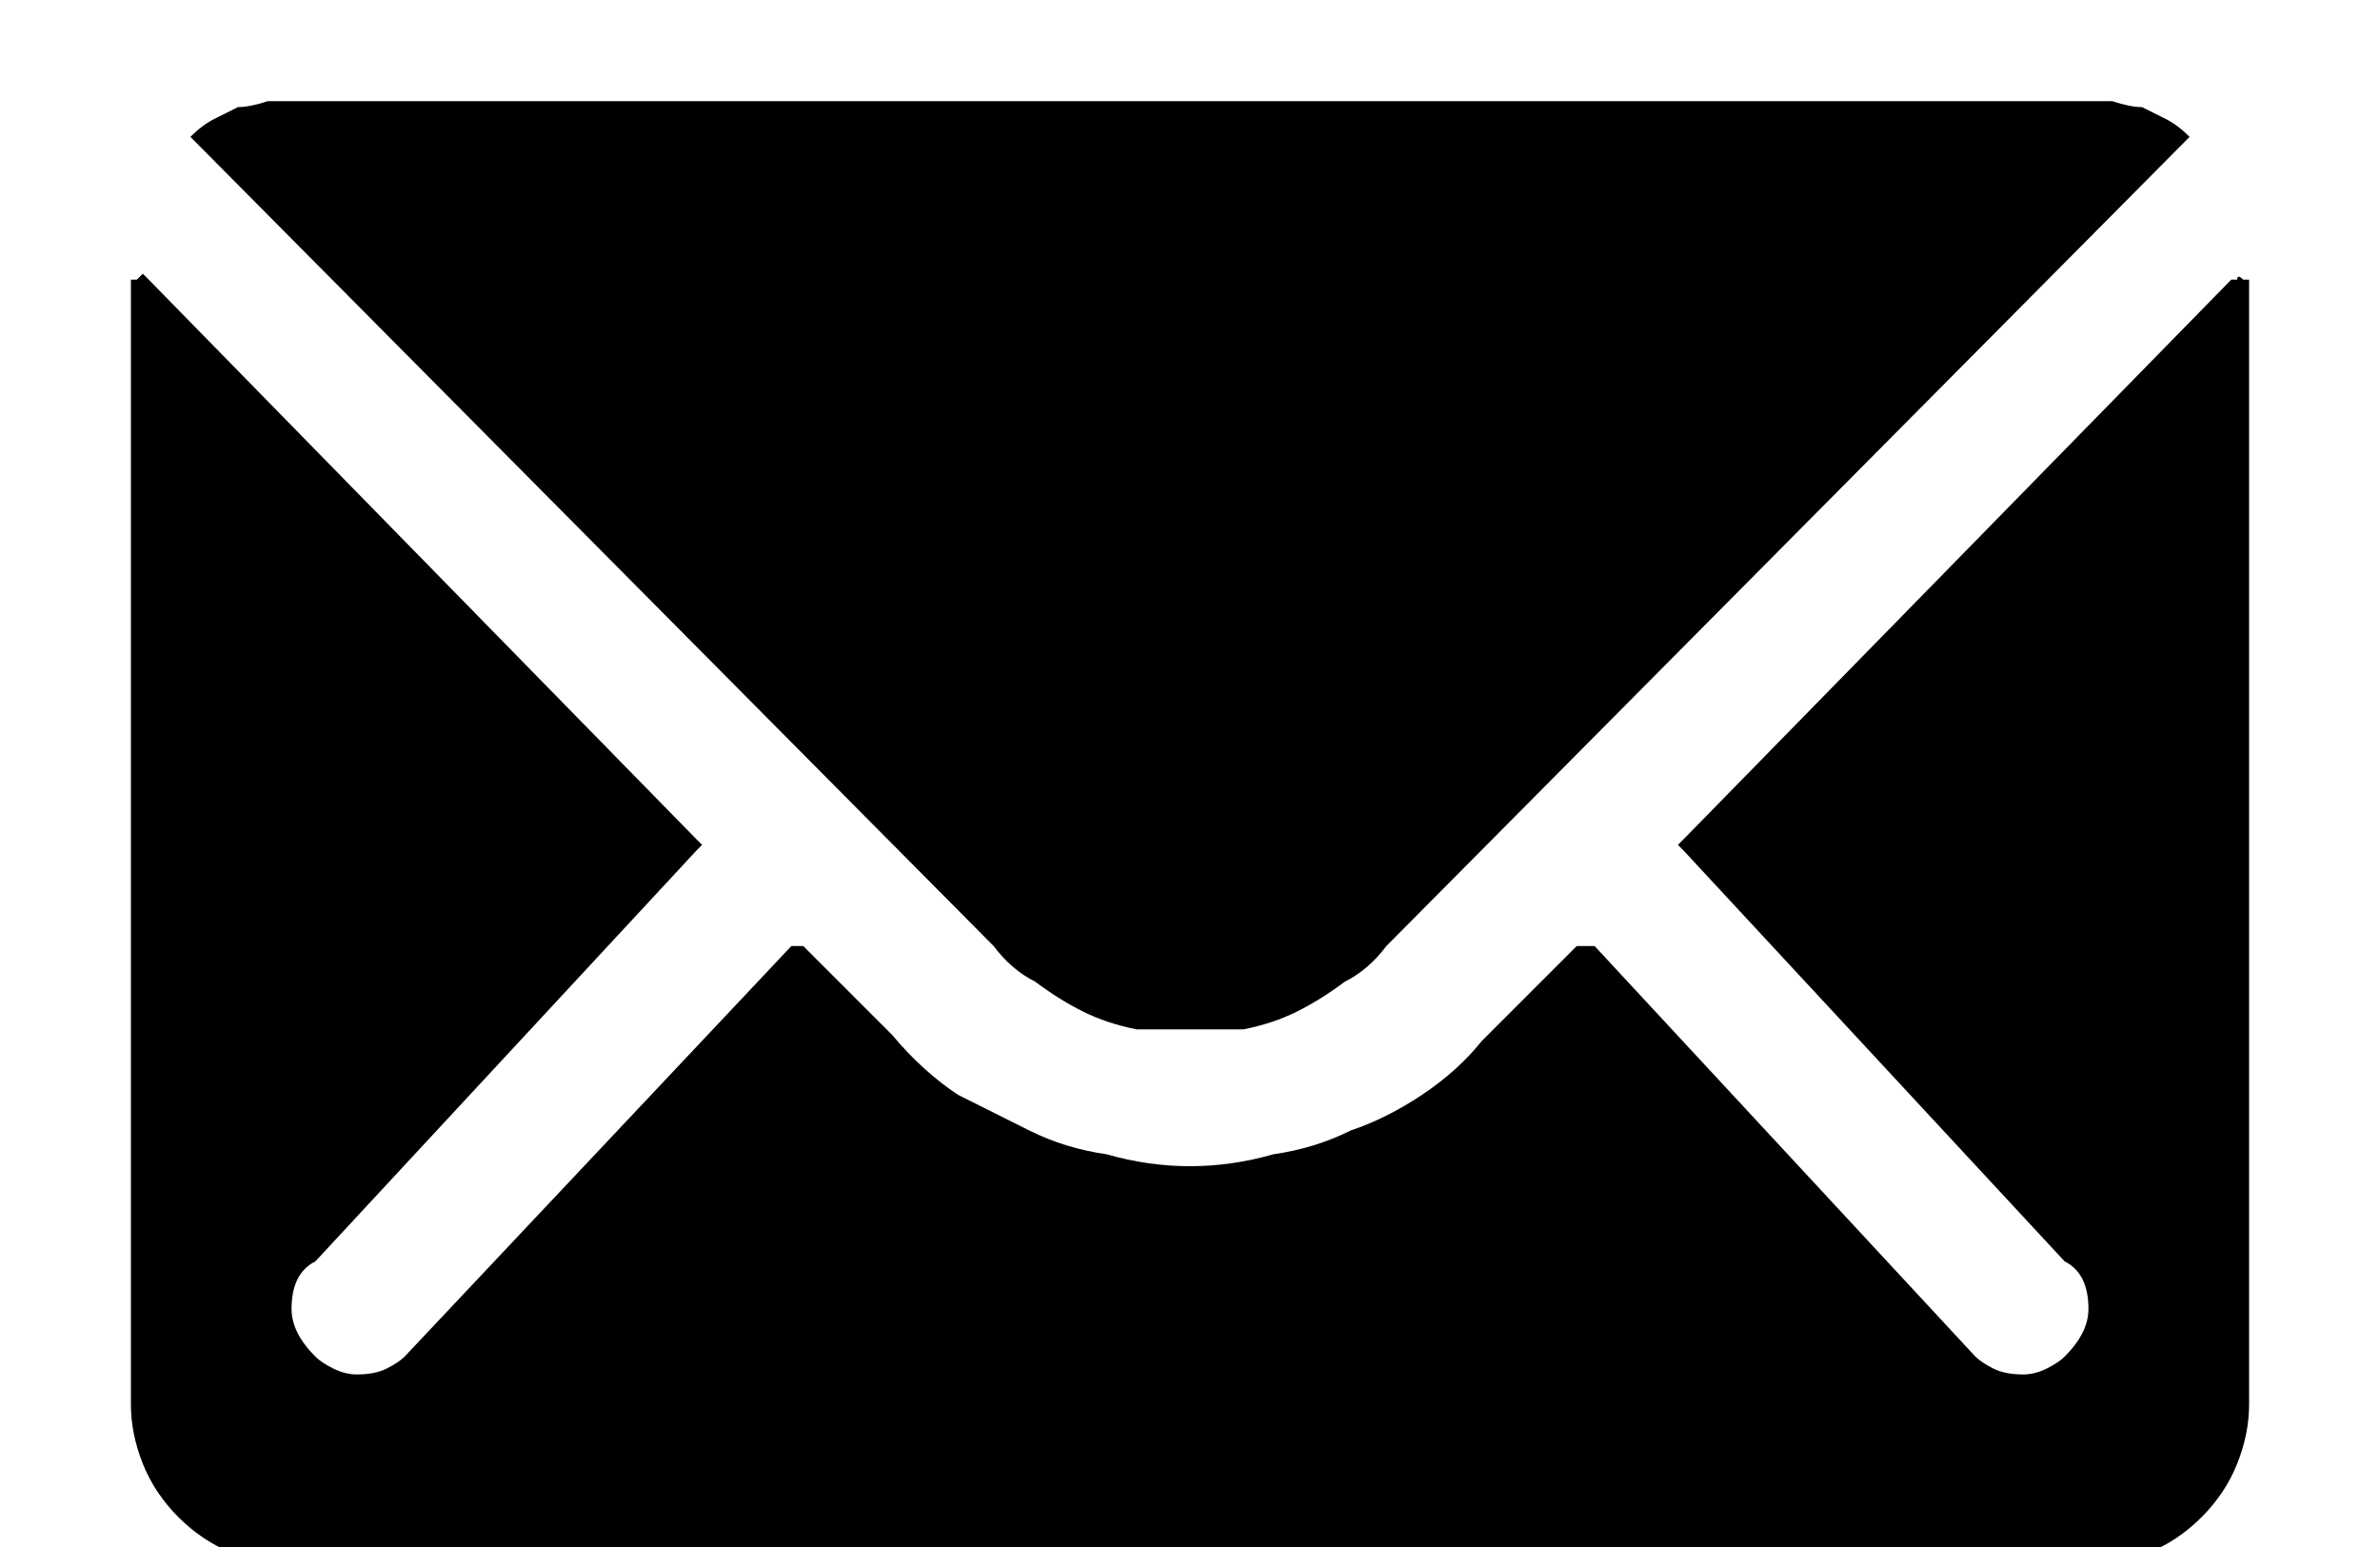 <svg version="1.2" xmlns="http://www.w3.org/2000/svg" viewBox="0 0 40 26" width="40" height="26"><style>.a{fill:none}</style><path class="a" d="m-8-14h56v56h-56z"/><path  d="m37.5 4.7l-9.2 9.4q0 0 0 0-0.1 0.1-0.1 0.1 0 0 0.1 0.1 0 0 0 0l6.4 6.9q0.2 0.1 0.3 0.3 0.1 0.2 0.1 0.5 0 0.2-0.1 0.4-0.1 0.2-0.3 0.4-0.1 0.1-0.3 0.2-0.2 0.1-0.4 0.1-0.3 0-0.5-0.1-0.2-0.1-0.3-0.2l-6.4-6.9q-0.1 0-0.1 0 0 0-0.1 0 0 0 0 0-0.1 0-0.1 0l-1.6 1.6q-0.4 0.5-1 0.9-0.6 0.4-1.2 0.6-0.6 0.3-1.3 0.4-0.7 0.2-1.4 0.2-0.7 0-1.4-0.2-0.7-0.1-1.3-0.4-0.6-0.3-1.2-0.6-0.6-0.4-1.1-1l-1.5-1.5q0 0-0.1 0 0 0 0 0-0.1 0-0.1 0 0 0 0 0l-6.5 6.9q-0.1 0.1-0.3 0.2-0.2 0.1-0.5 0.1-0.2 0-0.4-0.1-0.2-0.1-0.3-0.2-0.2-0.2-0.3-0.4-0.1-0.2-0.1-0.4 0-0.3 0.1-0.5 0.1-0.2 0.3-0.3l6.4-6.9q0 0 0 0 0.1-0.1 0.1-0.1 0 0-0.1-0.1 0 0 0 0l-9.2-9.4q0 0-0.1-0.1 0 0-0.1 0.1 0 0-0.1 0 0 0.1 0 0.1v18.8q0 0.5 0.2 1 0.2 0.5 0.6 0.9 0.4 0.4 0.9 0.6 0.5 0.2 1 0.2h30.2q0.5 0 1-0.2 0.5-0.2 0.9-0.6 0.4-0.4 0.6-0.9 0.2-0.5 0.2-1v-18.8q0 0 0-0.1-0.1 0-0.1 0-0.1-0.1-0.1 0-0.1 0-0.1 0z"/><path  d="m20 17.3q0.5 0 0.9 0 0.5-0.1 0.9-0.3 0.4-0.2 0.8-0.5 0.4-0.2 0.7-0.6l13.5-13.6q-0.2-0.2-0.4-0.3-0.2-0.1-0.4-0.2-0.2 0-0.5-0.1-0.2 0-0.4 0h-30.2q-0.2 0-0.4 0-0.3 0.1-0.5 0.1-0.2 0.1-0.4 0.2-0.2 0.1-0.4 0.3l13.5 13.6q0.3 0.4 0.7 0.6 0.4 0.3 0.8 0.5 0.4 0.2 0.9 0.3 0.4 0 0.9 0z"/></svg>